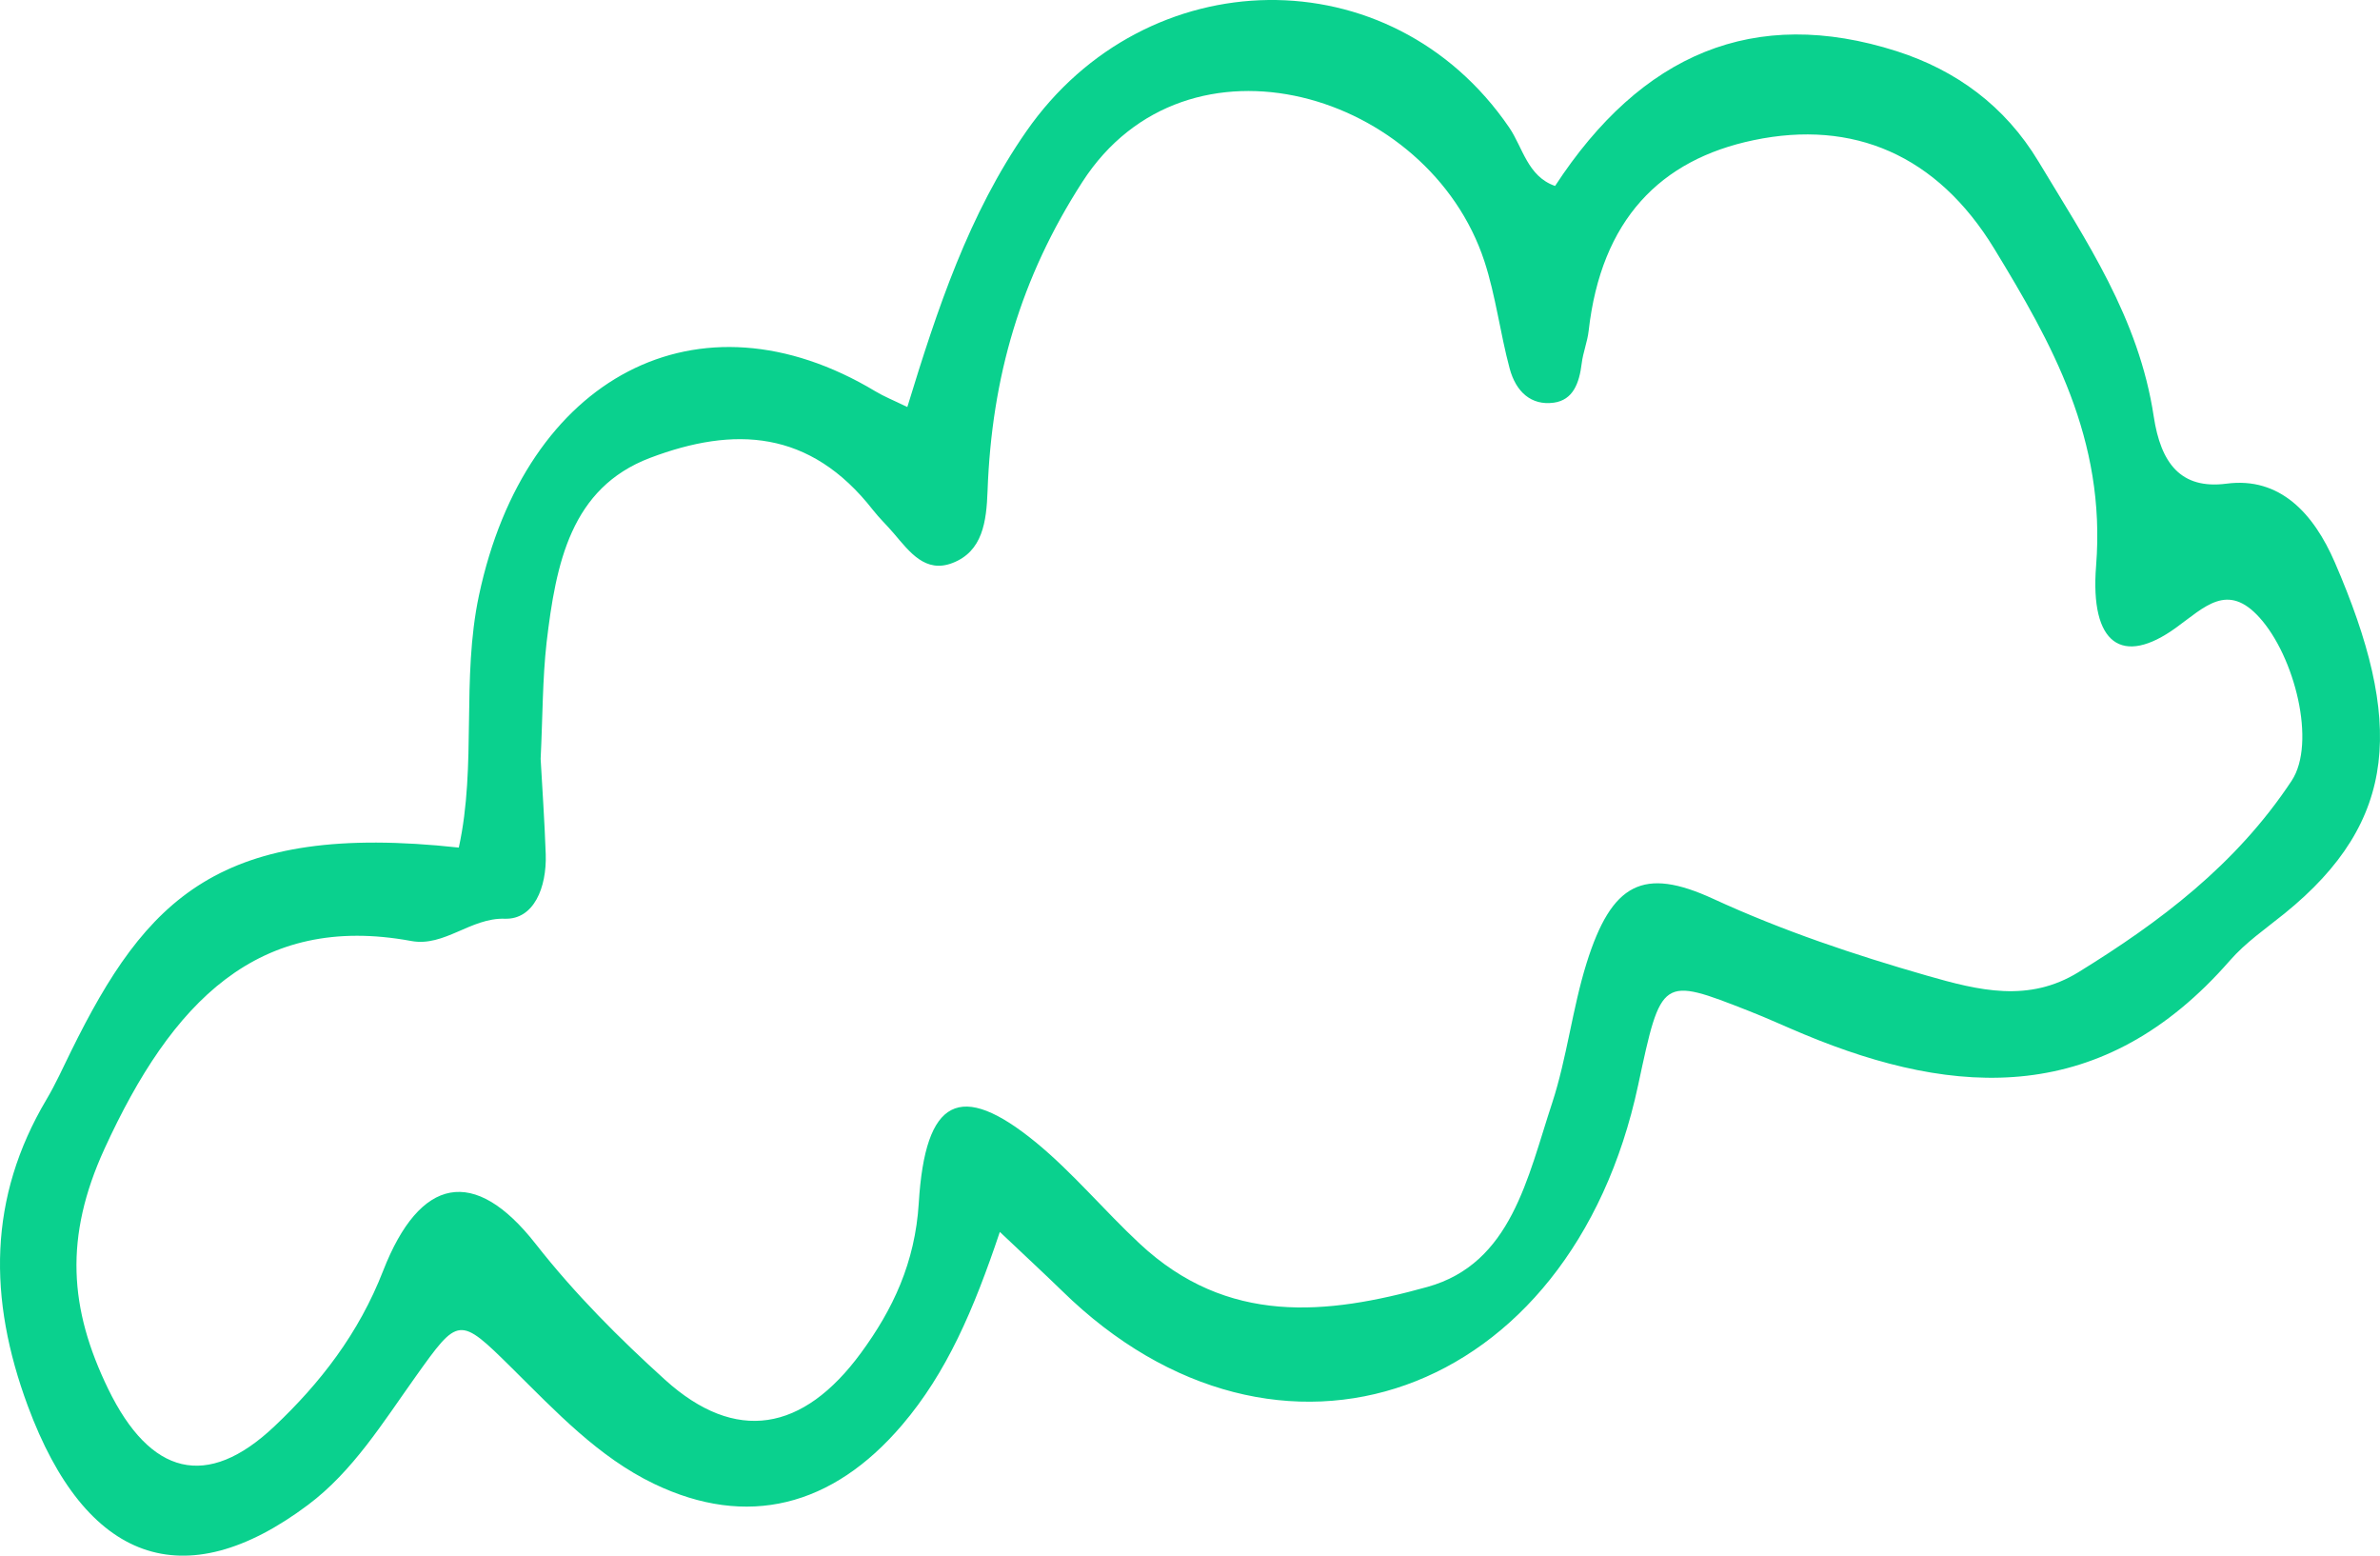 <?xml version="1.0" encoding="UTF-8"?> <svg xmlns="http://www.w3.org/2000/svg" width="101" height="66" viewBox="0 0 101 66" fill="none"><path d="M42.43 52.264C41.312 55.595 40.168 58.242 38.29 60.446C35.324 63.935 31.693 64.842 27.759 62.953C25.4 61.821 23.596 59.893 21.715 58.032C19.482 55.823 19.457 55.852 17.64 58.401C16.246 60.357 14.973 62.421 13.073 63.844C7.798 67.798 3.633 66.263 1.182 59.653C-0.512 55.085 -0.501 50.814 1.972 46.646C2.359 45.995 2.676 45.289 3.015 44.6C6.201 38.133 9.3 34.852 19.47 35.959C20.239 32.456 19.568 28.817 20.327 25.254C22.3 15.979 29.637 12.09 37.151 16.603C37.511 16.82 37.901 16.975 38.504 17.268C39.779 13.102 41.109 9.086 43.554 5.573C48.626 -1.721 59.023 -1.938 64.045 5.409C64.624 6.256 64.825 7.485 65.993 7.889C69.657 2.282 74.437 0.24 80.495 2.173C83.009 2.981 85.082 4.486 86.509 6.855C88.525 10.21 90.767 13.485 91.399 17.674C91.698 19.645 92.54 20.771 94.484 20.52C96.757 20.22 98.185 21.789 99.08 23.852C101.996 30.588 101.824 34.813 96.941 38.762C96.151 39.401 95.299 39.983 94.623 40.758C89.264 46.895 83.071 46.596 76.552 43.878C75.772 43.554 75.007 43.199 74.225 42.893C70.501 41.431 70.501 41.434 69.518 46.036C66.677 59.326 54.232 63.758 45.057 54.752C44.327 54.042 43.576 53.349 42.43 52.264ZM22.943 32.195C23.01 33.404 23.11 34.82 23.159 36.238C23.207 37.656 22.651 39.017 21.426 38.977C19.971 38.929 18.863 40.182 17.453 39.922C10.943 38.721 7.286 42.51 4.434 48.738C2.717 52.489 2.938 55.522 4.59 58.925C6.374 62.59 8.778 63.225 11.646 60.512C13.574 58.691 15.222 56.583 16.26 53.911C17.822 49.914 20.135 49.455 22.734 52.776C24.408 54.91 26.287 56.785 28.224 58.539C31.212 61.241 34.077 60.754 36.54 57.394C37.881 55.565 38.833 53.582 38.99 51.036C39.264 46.575 40.749 45.838 43.959 48.464C45.52 49.745 46.867 51.367 48.364 52.762C52.092 56.241 56.306 55.786 60.579 54.597C64.138 53.603 64.819 49.972 65.873 46.781C66.497 44.871 66.727 42.789 67.329 40.863C68.399 37.444 69.747 36.772 72.704 38.133C75.661 39.493 78.686 40.505 81.772 41.391C83.981 42.026 86.092 42.548 88.209 41.242C91.633 39.13 94.885 36.702 97.252 33.121C98.305 31.521 97.385 27.856 95.884 26.197C94.528 24.699 93.571 25.743 92.336 26.636C90.069 28.272 88.686 27.347 88.952 24.005C89.378 18.629 87.063 14.545 84.631 10.553C82.198 6.562 78.636 5.067 74.423 5.946C70.465 6.77 67.952 9.314 67.417 14.04C67.364 14.506 67.179 14.951 67.123 15.415C67.02 16.26 66.756 16.971 65.937 17.084C64.981 17.213 64.33 16.625 64.064 15.63C63.662 14.131 63.473 12.547 62.994 11.085C60.642 3.922 50.374 0.823 45.928 7.725C43.317 11.777 42.084 15.993 41.909 20.828C41.862 22.118 41.707 23.398 40.41 23.889C39.274 24.32 38.613 23.434 37.934 22.634C37.645 22.292 37.321 21.99 37.046 21.637C34.372 18.215 31.145 18.08 27.587 19.426C24.22 20.703 23.593 23.902 23.196 27.253C23.02 28.819 23.031 30.407 22.943 32.195Z" fill="#0AD18E"></path></svg> 